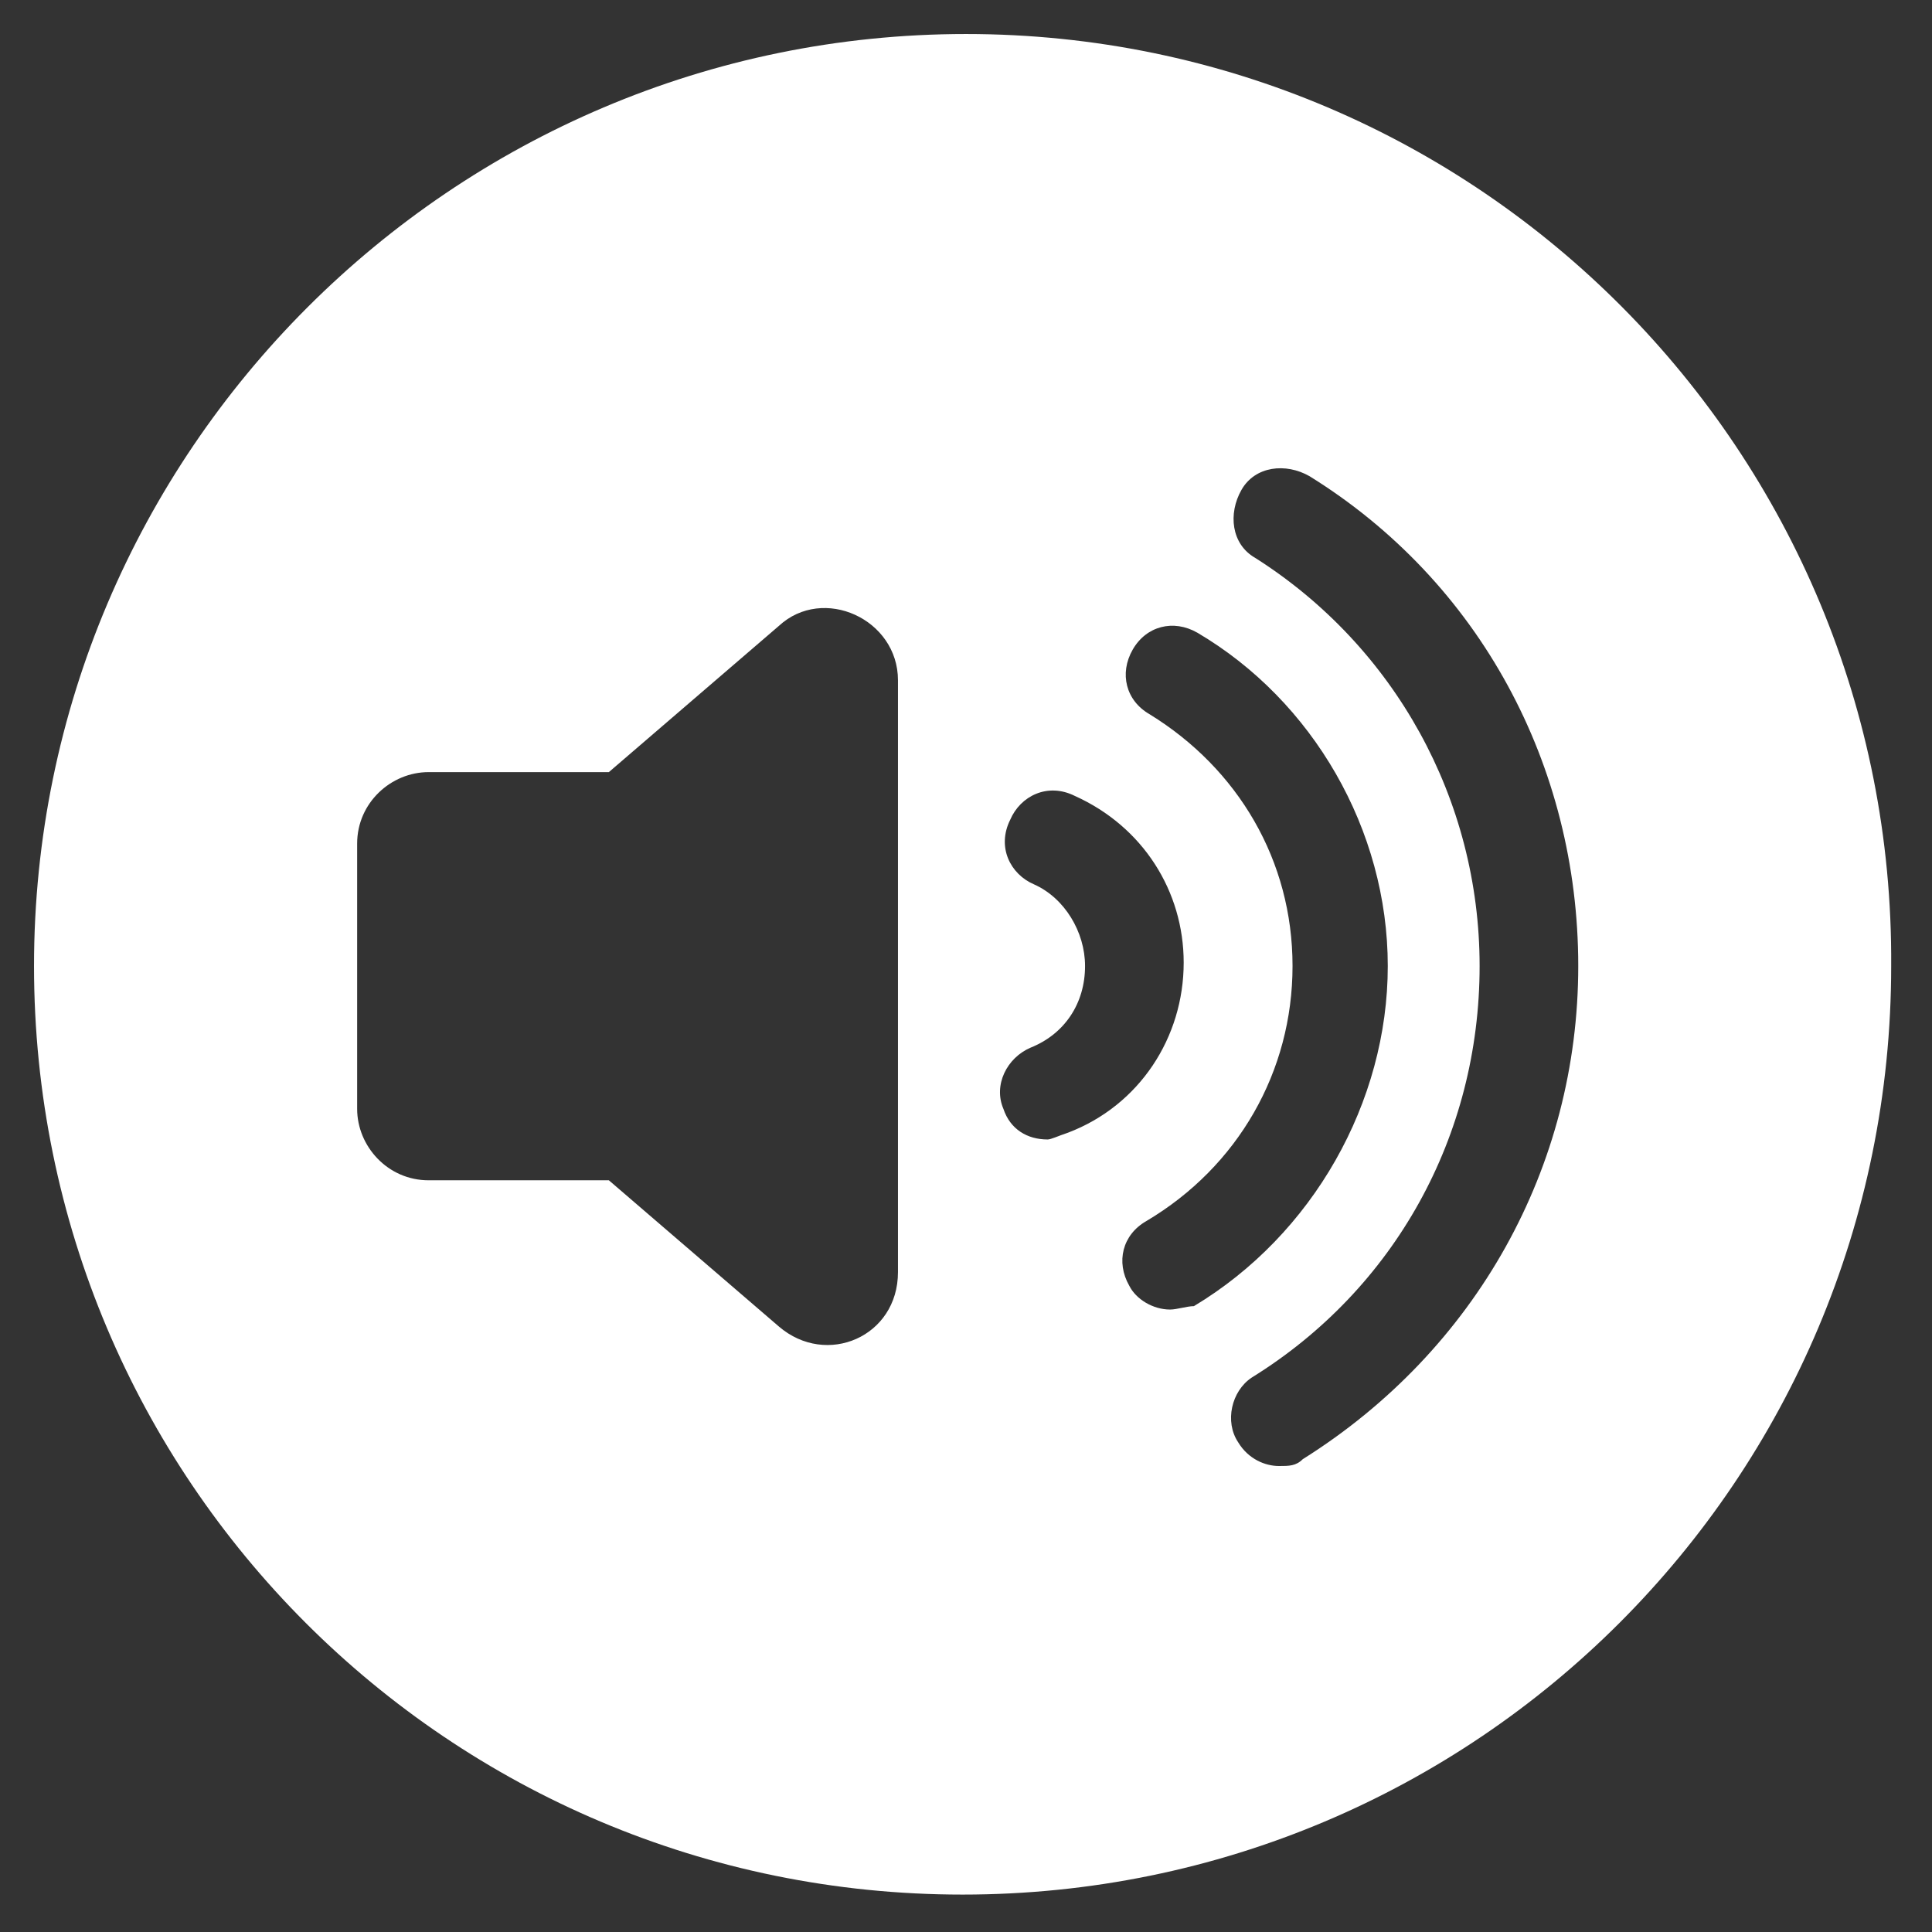 <?xml version="1.0" encoding="utf-8"?>
<!-- Generator: Adobe Illustrator 23.0.4, SVG Export Plug-In . SVG Version: 6.00 Build 0)  -->
<svg version="1.1" id="Layer_1" xmlns="http://www.w3.org/2000/svg" xmlns:xlink="http://www.w3.org/1999/xlink" x="0px" y="0px"
	 viewBox="0 0 56.8 56.8" style="enable-background:new 0 0 56.8 56.8;" xml:space="preserve">
<rect x="0" y="0" width="56.8" height="56.8" fill="#333333" stroke="none"/>
<style type="text/css">
	.st0{fill:#FFFFFF;}
</style>
<title>Sound</title>
<path class="st0" d="M28.4,1C13.3,1,1,13.3,1,28.4c0,15.1,12.2,27.3,27.3,27.3s27.3-12.2,27.3-27.3C55.7,13.3,43.5,1,28.4,1z
	 M26.4,37.4c0,1.9-2.1,2.8-3.5,1.6l-5-4.3h-5.3c-1.2,0-2.1-1-2.1-2.1v-7.8c0-1.2,1-2.1,2.1-2.1h5.3l5-4.3c1.3-1.2,3.5-0.2,3.5,1.6
	V37.4z M30.8,33.5c-0.6,0-1.1-0.3-1.3-0.9c-0.3-0.7,0.1-1.5,0.8-1.8c1-0.4,1.6-1.3,1.6-2.4c0-1-0.6-2-1.5-2.4
	c-0.7-0.3-1.1-1.1-0.7-1.9c0.3-0.7,1.1-1.1,1.9-0.7c2,0.9,3.2,2.8,3.2,4.9c0,2.2-1.3,4.2-3.4,5C31.1,33.4,30.9,33.5,30.8,33.5z
	 M34.4,38.5c-0.5,0-1-0.3-1.2-0.7c-0.4-0.7-0.2-1.5,0.5-1.9c2.7-1.6,4.3-4.4,4.3-7.5s-1.6-5.8-4.2-7.4c-0.7-0.4-0.9-1.2-0.5-1.9
	c0.4-0.7,1.2-0.9,1.9-0.5c3.4,2,5.6,5.8,5.6,9.8c0,4-2.2,7.9-5.7,10C34.9,38.4,34.6,38.5,34.4,38.5z M38.3,42.9
	c-0.2,0.2-0.4,0.2-0.7,0.2c-0.4,0-0.9-0.2-1.2-0.7c-0.4-0.6-0.2-1.5,0.4-1.9c4.2-2.6,6.7-7.1,6.7-12.1c0-4.9-2.5-9.4-6.6-12
	c-0.7-0.4-0.8-1.3-0.4-2c0.4-0.7,1.3-0.8,2-0.4c5,3.1,7.9,8.5,7.9,14.4C46.4,34.3,43.4,39.7,38.3,42.9z"/>
</svg>
